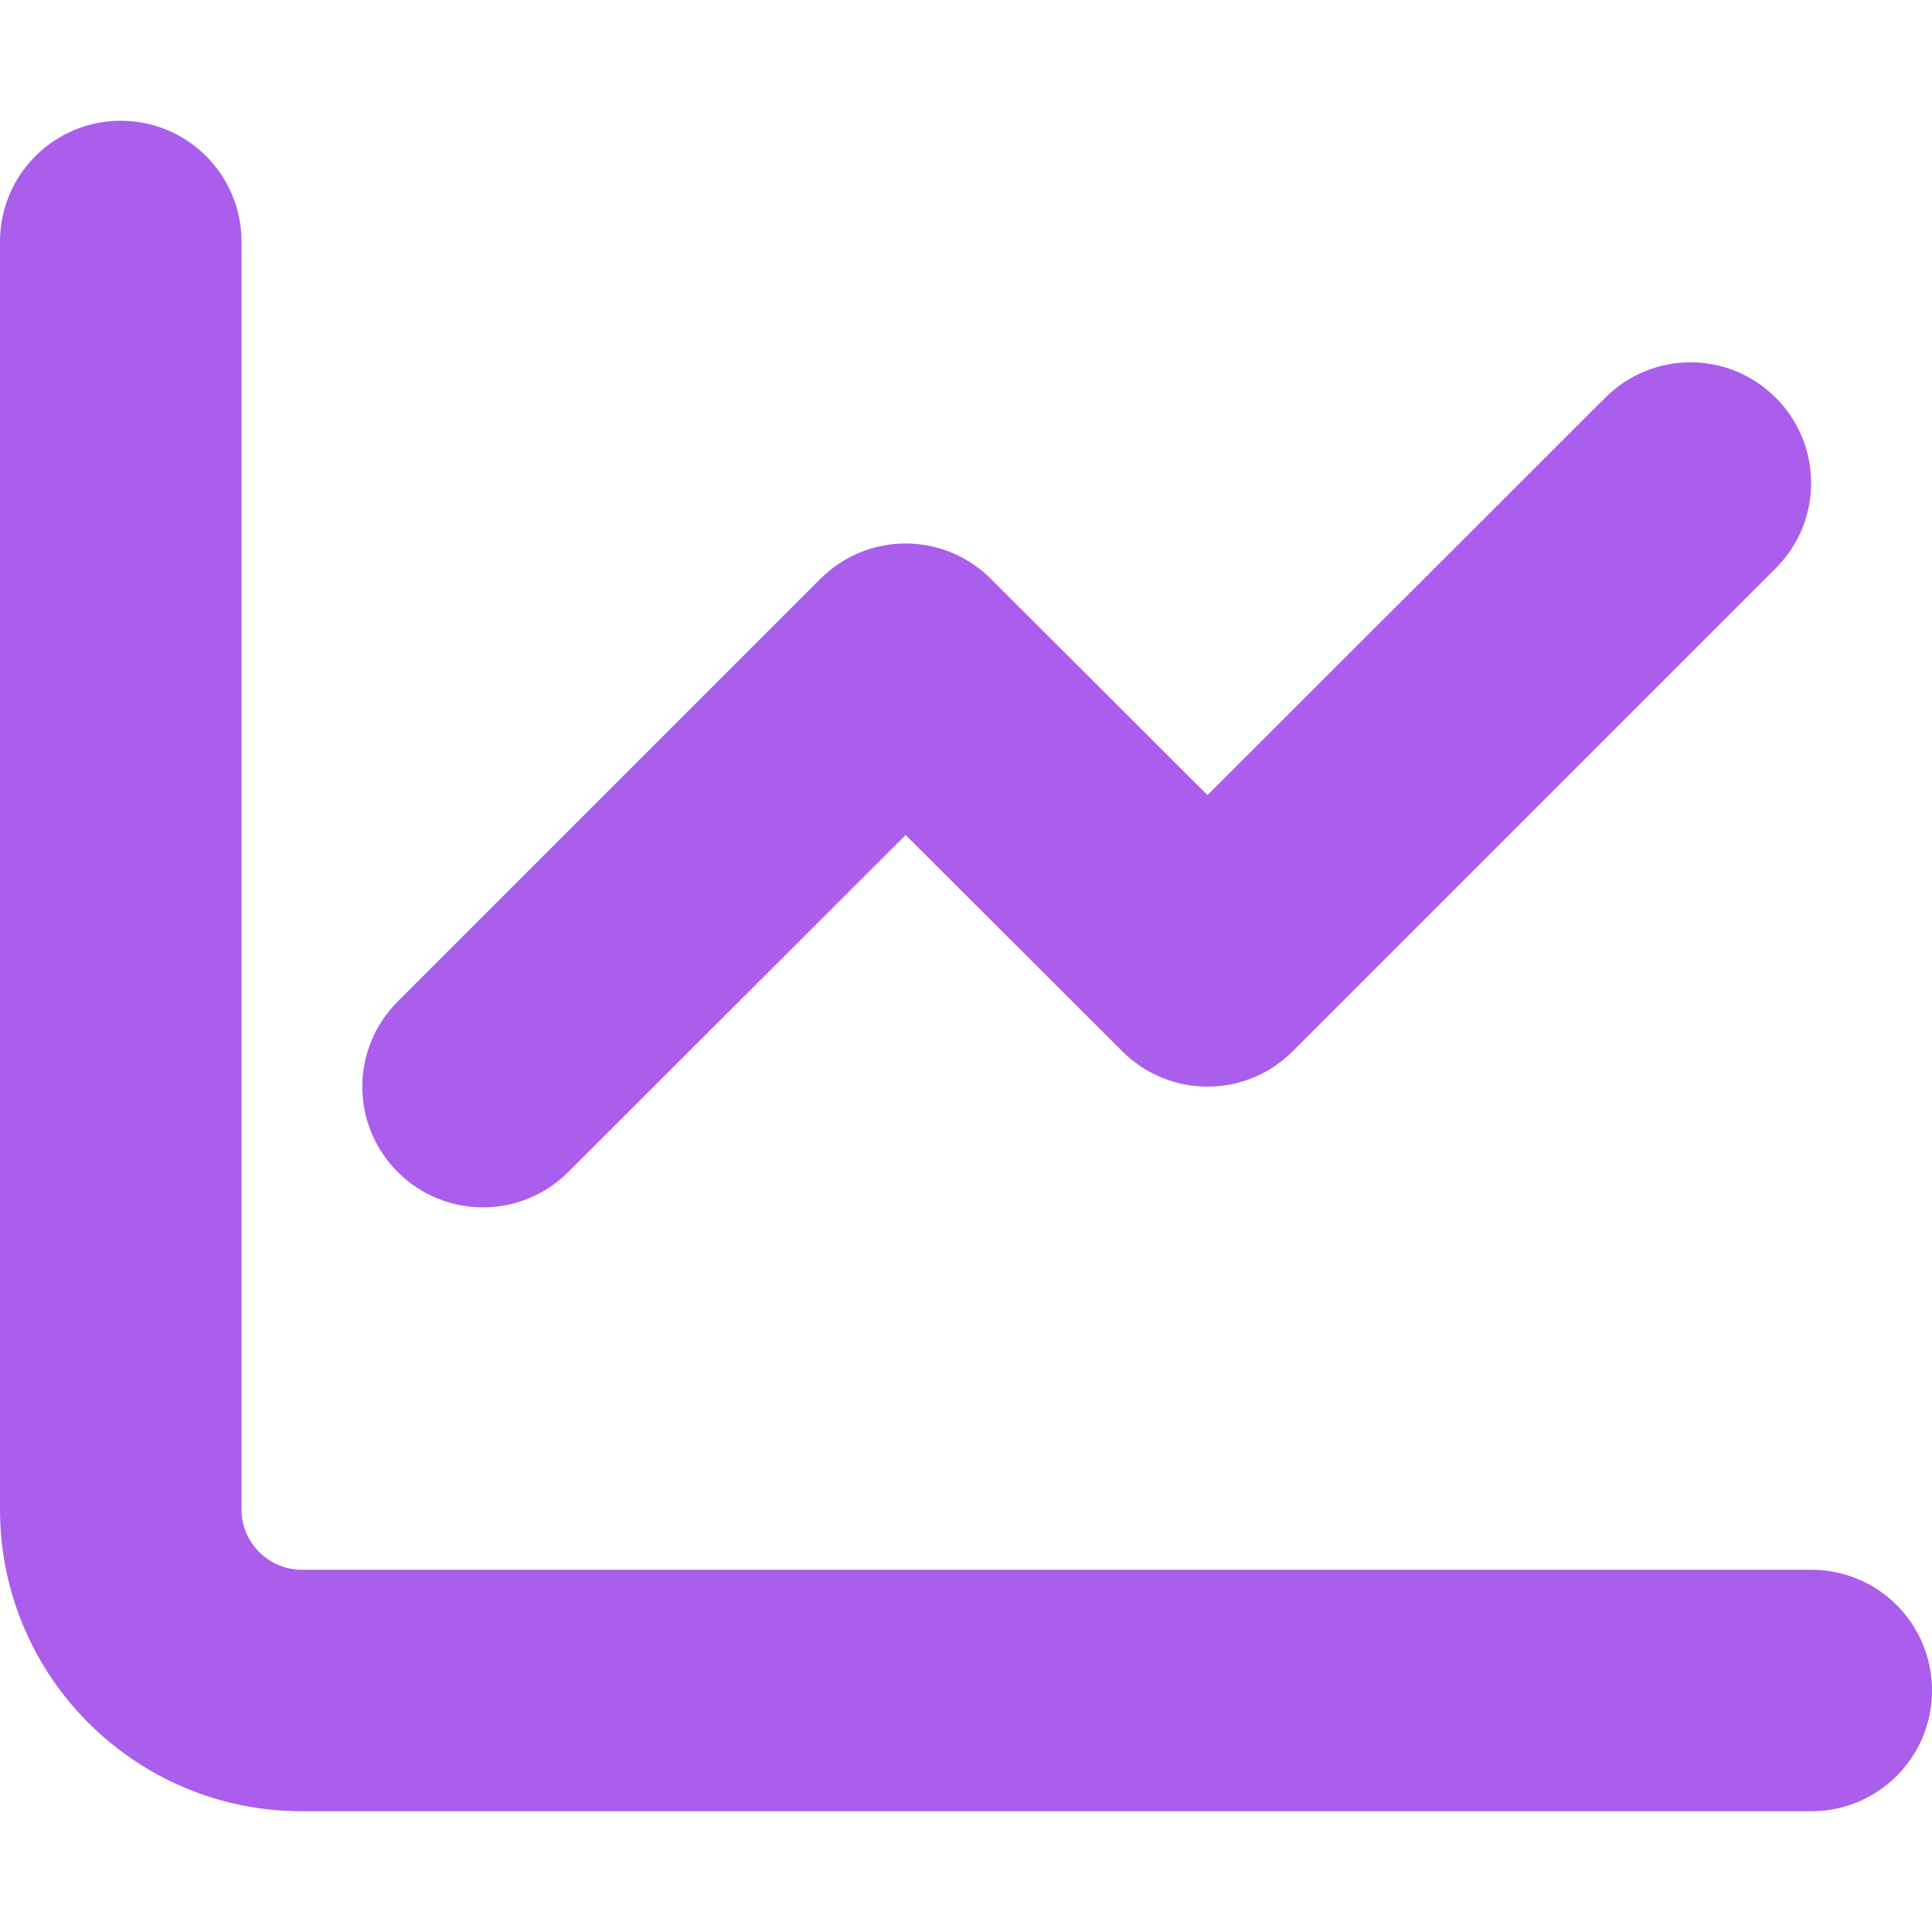 <?xml version="1.0" encoding="UTF-8"?> <svg xmlns="http://www.w3.org/2000/svg" width="24" height="24" viewBox="0 0 24 24" fill="none"><path d="M3 18.75C3 19.163 3.336 19.5 3.75 19.5H22.5C23.33 19.5 24 20.17 24 21C24 21.83 23.33 22.5 22.5 22.5H3.75C1.679 22.5 0 20.822 0 18.75V3C0 2.172 0.672 1.5 1.5 1.5C2.328 1.5 3 2.172 3 3V18.75ZM16.059 13.059C15.473 13.645 14.527 13.645 13.941 13.059L11.25 10.373L7.059 14.559C6.473 15.145 5.527 15.145 4.941 14.559C4.354 13.973 4.354 13.027 4.941 12.441L10.191 7.191C10.777 6.605 11.723 6.605 12.309 7.191L15 9.877L19.941 4.941C20.527 4.354 21.473 4.354 22.059 4.941C22.645 5.527 22.645 6.473 22.059 7.059L16.059 13.059Z" fill="#AB5DEC"></path></svg>
